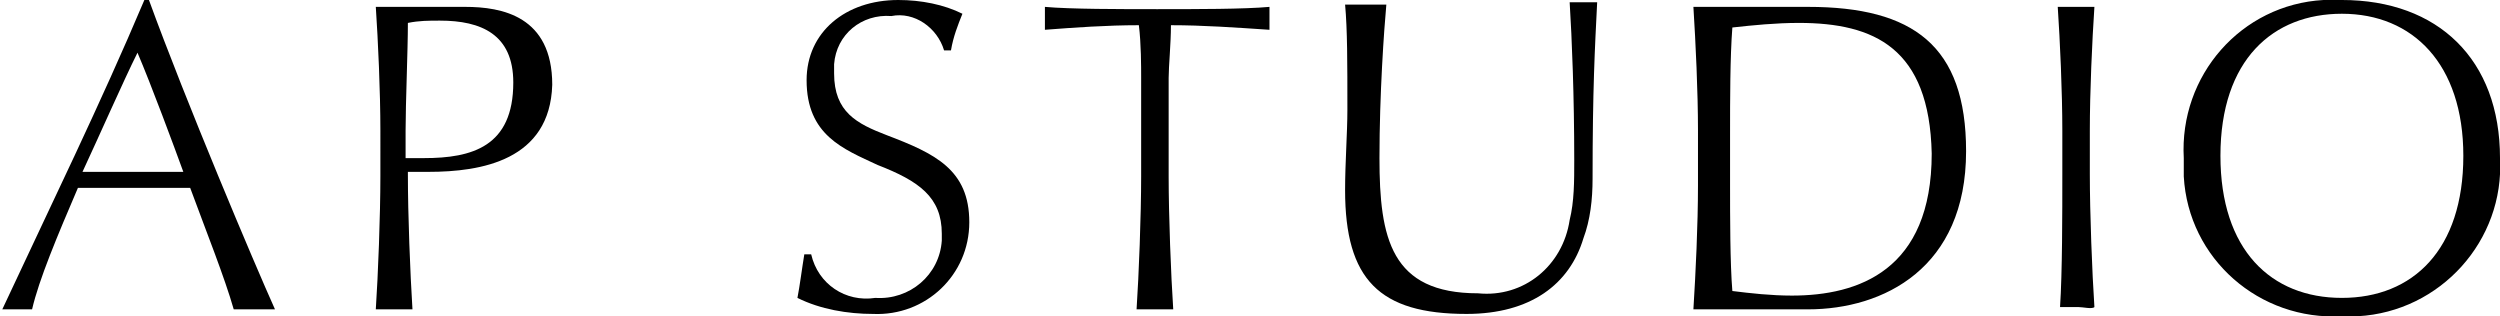 <?xml version="1.0" encoding="utf-8"?>
<!-- Generator: Adobe Illustrator 24.3.0, SVG Export Plug-In . SVG Version: 6.00 Build 0)  -->
<svg version="1.1" id="レイヤー_1" xmlns="http://www.w3.org/2000/svg" xmlns:xlink="http://www.w3.org/1999/xlink" x="0px"
	 y="0px" viewBox="0 0 109.1 13.8" style="enable-background:new 0 0 109.1 13.8;" xml:space="preserve">
<path d="M12,13.5c-0.2,0-0.7,0-1,0c-0.3,0-0.6,0-0.8,0c-0.4-1.4-1.2-3.4-1.9-5.3c-0.7,0-1.8,0-2.6,0c-0.8,0-1.5,0-2.3,0
	c-0.9,2.1-1.7,4-2,5.3c-0.2,0-0.4,0-0.6,0c-0.2,0-0.4,0-0.7,0l0,0C2.2,9,4.4,4.5,6.3,0h0.2C8.1,4.4,11.1,11.5,12,13.5L12,13.5z
	 M6,2.3C5.4,3.5,4.3,6,3.6,7.5c0.6,0,1.5,0,2.2,0c0.7,0,1.7,0,2.2,0C7.6,6.4,6.6,3.7,6,2.3z"/>
<path d="M18.7,7.5h-0.9v0.1c0,1.8,0.1,4.3,0.2,5.9c-0.2,0-0.6,0-0.8,0c-0.3,0-0.6,0-0.8,0c0.1-1.5,0.2-4.1,0.2-5.8V5.7
	c0-1.7-0.1-3.9-0.2-5.4c0.6,0,1,0,1.5,0c0.4,0,0.9,0,1.3,0c0.4,0,0.9,0,1.1,0c1.6,0,3.8,0.4,3.8,3.4C24,7,21,7.5,18.7,7.5z
	 M19.2,0.9c-0.5,0-0.9,0-1.4,0.1c0,1.2-0.1,3.5-0.1,4.7v1.2h0.8c2.1,0,3.9-0.5,3.9-3.3C22.4,1.5,21,0.9,19.2,0.9z"/>
<path d="M38.1,13.7c-1.1,0-2.3-0.2-3.3-0.7c0.1-0.5,0.2-1.3,0.3-1.9l0.3,0c0.3,1.3,1.5,2.1,2.8,1.9c1.5,0.1,2.8-1,2.9-2.5
	c0-0.1,0-0.2,0-0.3c0-1.6-1-2.3-2.8-3c-1.5-0.7-3.1-1.3-3.1-3.7c0-2.1,1.7-3.5,4-3.5c1,0,2,0.2,2.8,0.6c-0.2,0.5-0.4,1-0.5,1.6
	l-0.3,0c-0.3-1-1.3-1.7-2.3-1.5c-1.3-0.1-2.4,0.8-2.5,2.1c0,0.1,0,0.2,0,0.4c0,1.7,1,2.2,2.3,2.7c2.1,0.8,3.6,1.5,3.6,3.8
	c0,2.3-1.9,4.1-4.2,4C38.3,13.7,38.2,13.7,38.1,13.7z"/>
<path d="M51.1,1.1c0,0.8-0.1,1.8-0.1,2.3v4.3c0,1.7,0.1,4.3,0.2,5.8c-0.2,0-0.6,0-0.8,0c-0.3,0-0.6,0-0.8,0c0.1-1.5,0.2-4.1,0.2-5.8
	V3.4c0-0.5,0-1.5-0.1-2.3c-1.4,0-2.8,0.1-4.1,0.2c0-0.2,0-0.4,0-0.5c0-0.2,0-0.2,0-0.5c1.1,0.1,3.3,0.1,4.9,0.1c1.7,0,3.8,0,4.9-0.1
	c0,0.3,0,0.4,0,0.5c0,0.1,0,0.3,0,0.5C53.9,1.2,52.5,1.1,51.1,1.1z"/>
<path d="M69.5,7.8c0,0.9-0.1,1.8-0.4,2.6c-0.6,2-2.3,3.3-5.1,3.3c-3.8,0-5.3-1.5-5.3-5.4c0-1.2,0.1-2.5,0.1-3.5c0-2.1,0-3.5-0.1-4.6
	c0.2,0,0.6,0,0.9,0c0.3,0,0.6,0,0.9,0c-0.1,1.1-0.3,3.9-0.3,6.7c0,3.5,0.5,5.9,4.3,5.9c2,0.2,3.7-1.2,4-3.2c0.2-0.8,0.2-1.7,0.2-2.6
	c0-2.8-0.1-5.3-0.2-6.9c0.2,0,0.4,0,0.6,0c0.2,0,0.4,0,0.6,0C69.6,2.1,69.5,3.9,69.5,7.8z"/>
<path d="M78.9,13.5c-0.9,0-2.2,0-3.1,0c-0.5,0-1.3,0-1.9,0c0.1-1.6,0.2-3.7,0.2-5.4V5.7c0-1.7-0.1-3.8-0.2-5.4c0.4,0,1.3,0,1.9,0
	c0.9,0,2.1,0,3.1,0c4.6,0,6.9,1.7,6.9,6.3C85.8,11.7,82.2,13.5,78.9,13.5z M78.5,1c-1,0-2,0.1-2.9,0.2c-0.1,1.3-0.1,3.2-0.1,4.6v2.3
	c0,1.3,0,3.4,0.1,4.6c0.8,0.1,1.7,0.2,2.6,0.2c2.9,0,6.1-1.1,6.1-6.2C84.2,2.1,81.8,1,78.5,1z"/>
<path d="M90.7,13.4c-0.3,0-0.6,0-0.8,0c0.1-1.5,0.1-4.1,0.1-5.8V5.7c0-1.7-0.1-3.9-0.2-5.4c0.2,0,0.6,0,0.8,0c0.2,0,0.6,0,0.8,0
	c-0.1,1.5-0.2,3.7-0.2,5.4v1.9c0,1.7,0.1,4.3,0.2,5.8C91.3,13.5,90.9,13.4,90.7,13.4z"/>
<path d="M102.2,13.8c-3.6,0.2-6.7-2.5-6.9-6.1c0-0.3,0-0.5,0-0.8c-0.2-3.6,2.5-6.7,6.1-6.9c0.3,0,0.5,0,0.8,0c4.2,0,6.9,2.6,6.9,6.9
	c0.2,3.6-2.6,6.7-6.2,6.9C102.7,13.8,102.5,13.8,102.2,13.8z M102.2,0.6c-3,0-5.3,2-5.3,6.2c0,4.1,2.2,6.2,5.3,6.2
	c3.1,0,5.3-2.1,5.3-6.2C107.5,2.8,105.3,0.6,102.2,0.6z"/>
</svg>
